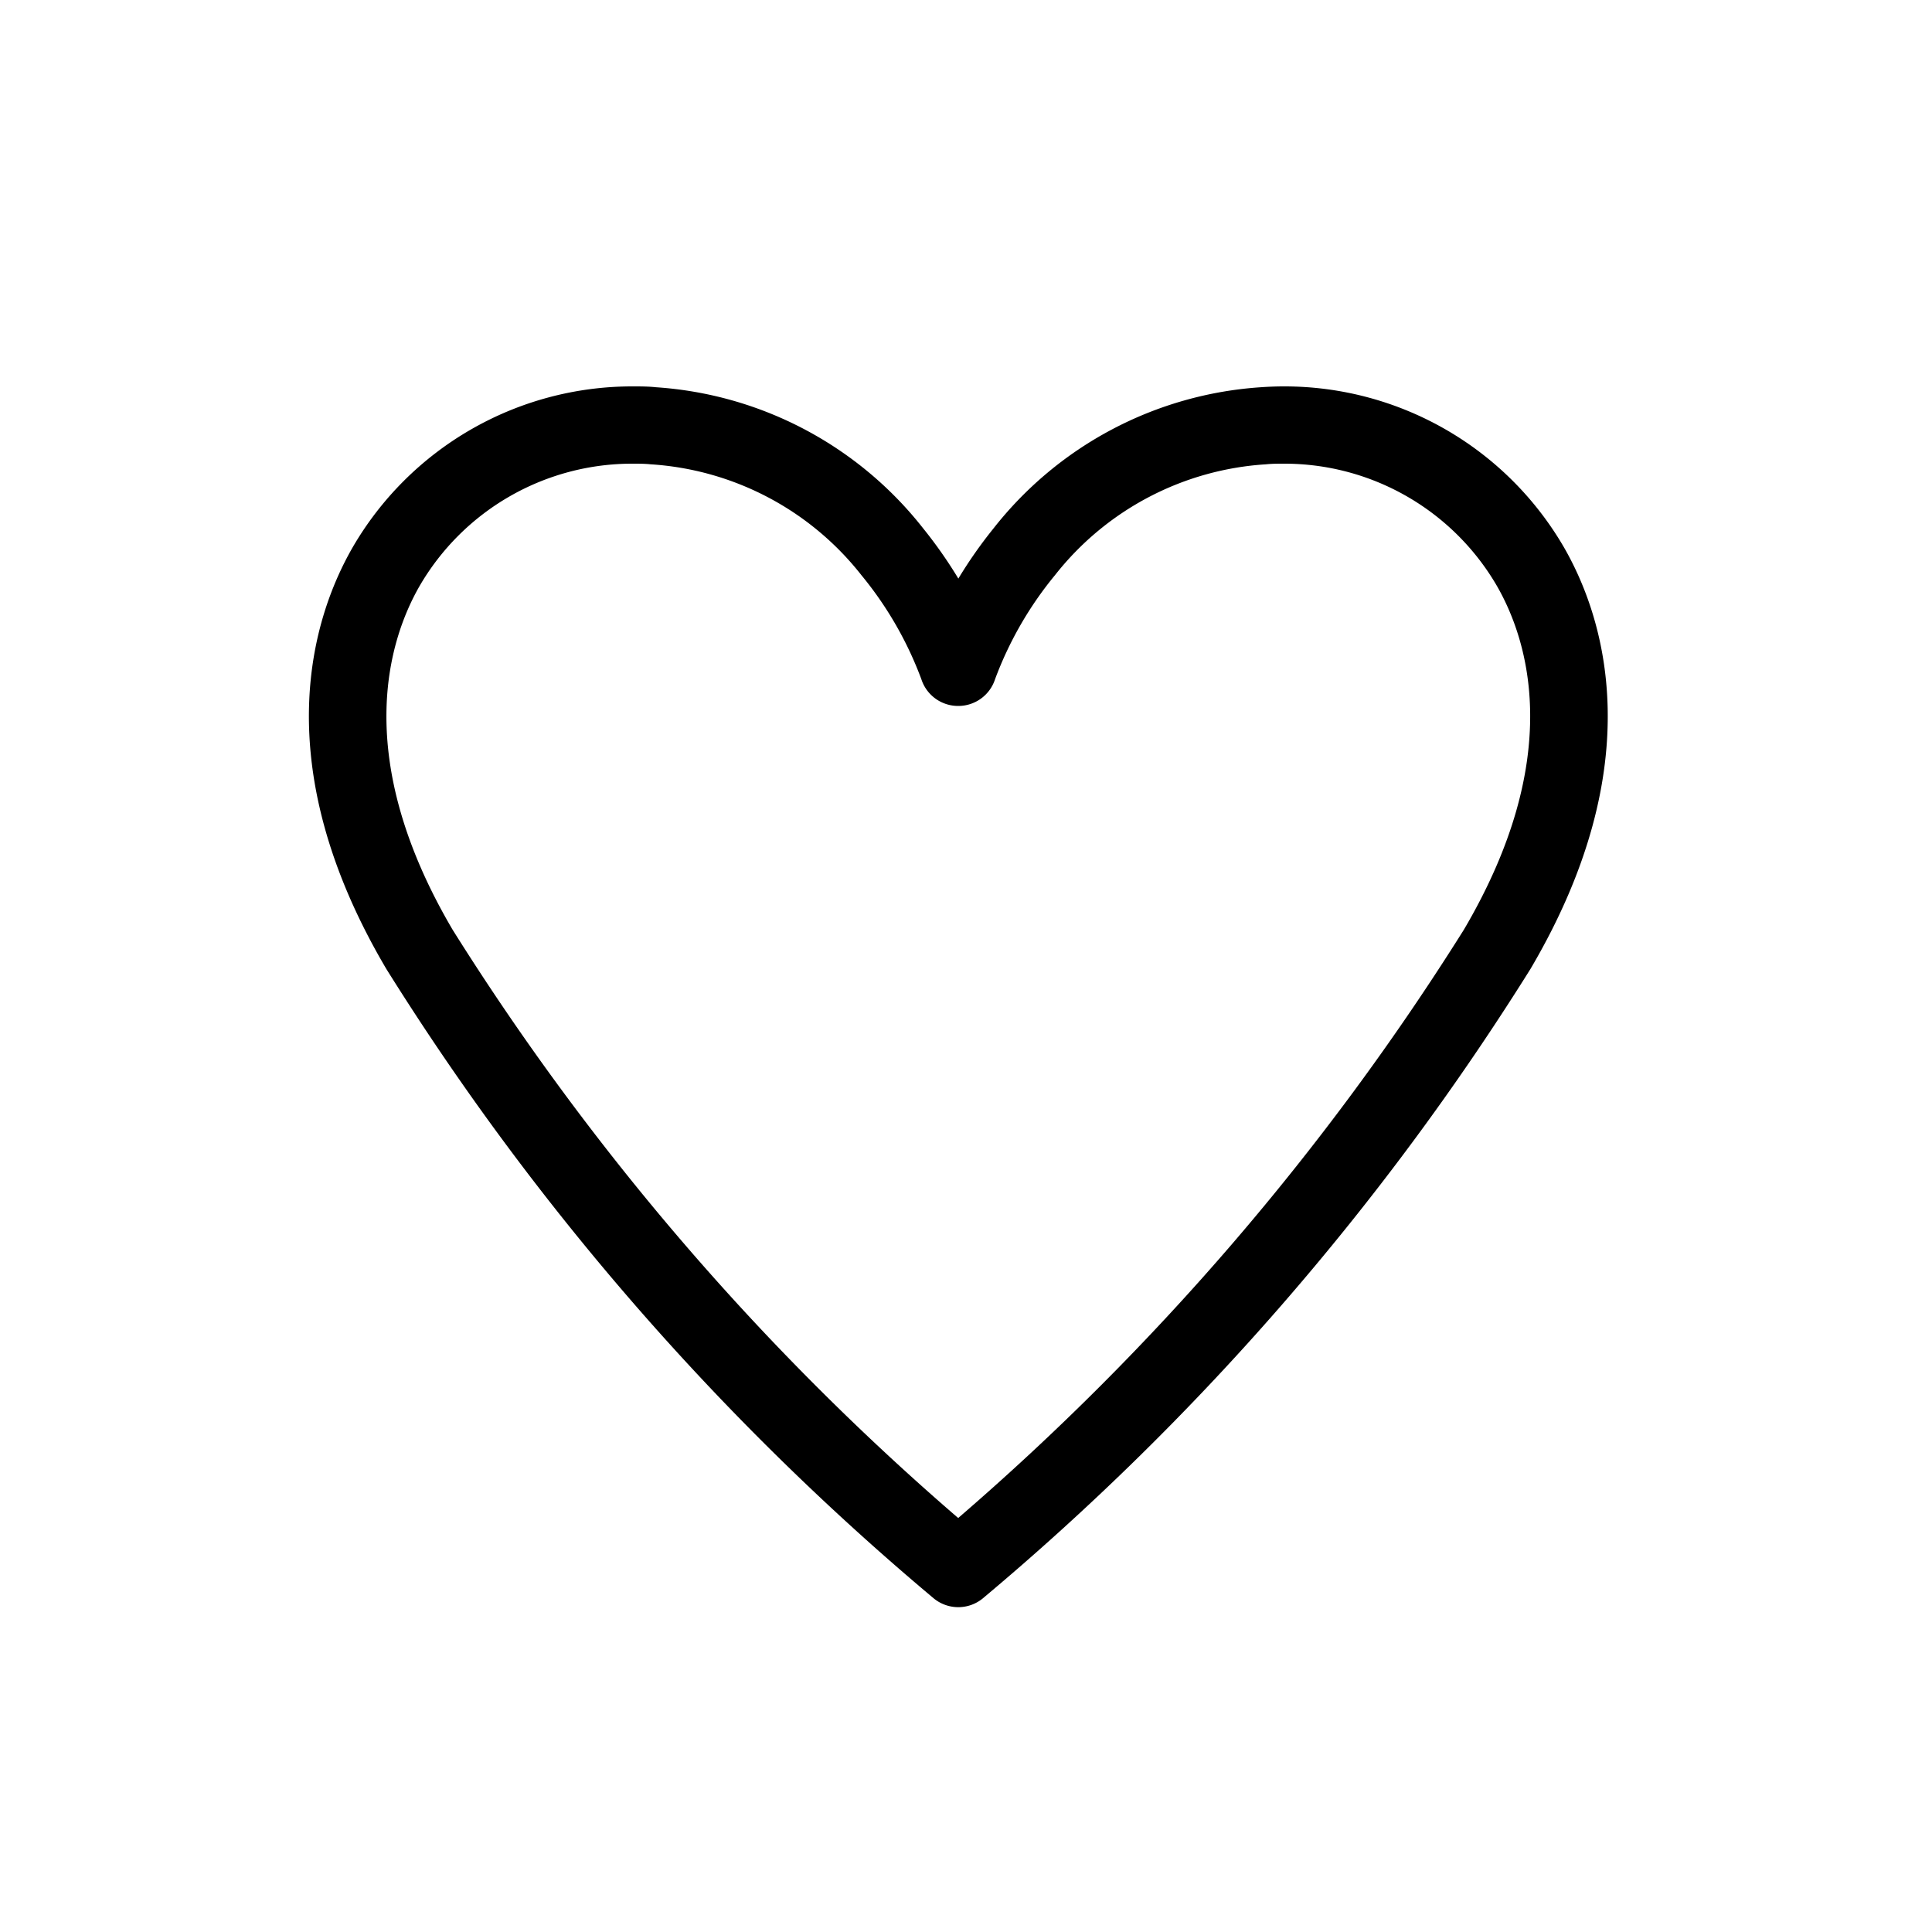 <svg xmlns="http://www.w3.org/2000/svg" width="25" height="25" viewBox="0 0 25 25"><g transform="translate(-233 -305)"><rect width="25" height="25" transform="translate(233 305)" fill="#fff"/><g transform="translate(237.227 312.695)"><g transform="translate(0 0)"><path d="M4.19,0c.1,0,.2,0,.3.011A4.8,4.8,0,0,1,7.949,1.84a5.819,5.819,0,0,1,.453.647,5.819,5.819,0,0,1,.453-.647A4.8,4.8,0,0,1,12.313.011c.1-.007.2-.011.3-.011a4.183,4.183,0,0,1,3.63,2.09c.51.891,1.131,2.784-.437,5.447a34.431,34.431,0,0,1-7.09,8.148.5.5,0,0,1-.63,0A34.431,34.431,0,0,1,1,7.538C-.571,4.875.05,2.982.56,2.09A4.183,4.183,0,0,1,4.19,0ZM8.4,4.135a.5.5,0,0,1-.477-.347,4.684,4.684,0,0,0-.776-1.346A3.771,3.771,0,0,0,4.418,1.008C4.342,1,4.265,1,4.19,1A3.181,3.181,0,0,0,1.428,2.587c-.4.7-.881,2.216.43,4.444A33.625,33.625,0,0,0,8.4,14.643a33.67,33.67,0,0,0,6.543-7.612c1.312-2.228.833-3.741.431-4.444A3.181,3.181,0,0,0,12.613,1c-.076,0-.153,0-.228.008A3.771,3.771,0,0,0,9.653,2.442a4.682,4.682,0,0,0-.776,1.347A.5.5,0,0,1,8.4,4.135Z" transform="translate(-0.228 -2.695)"/></g></g></g></svg>
